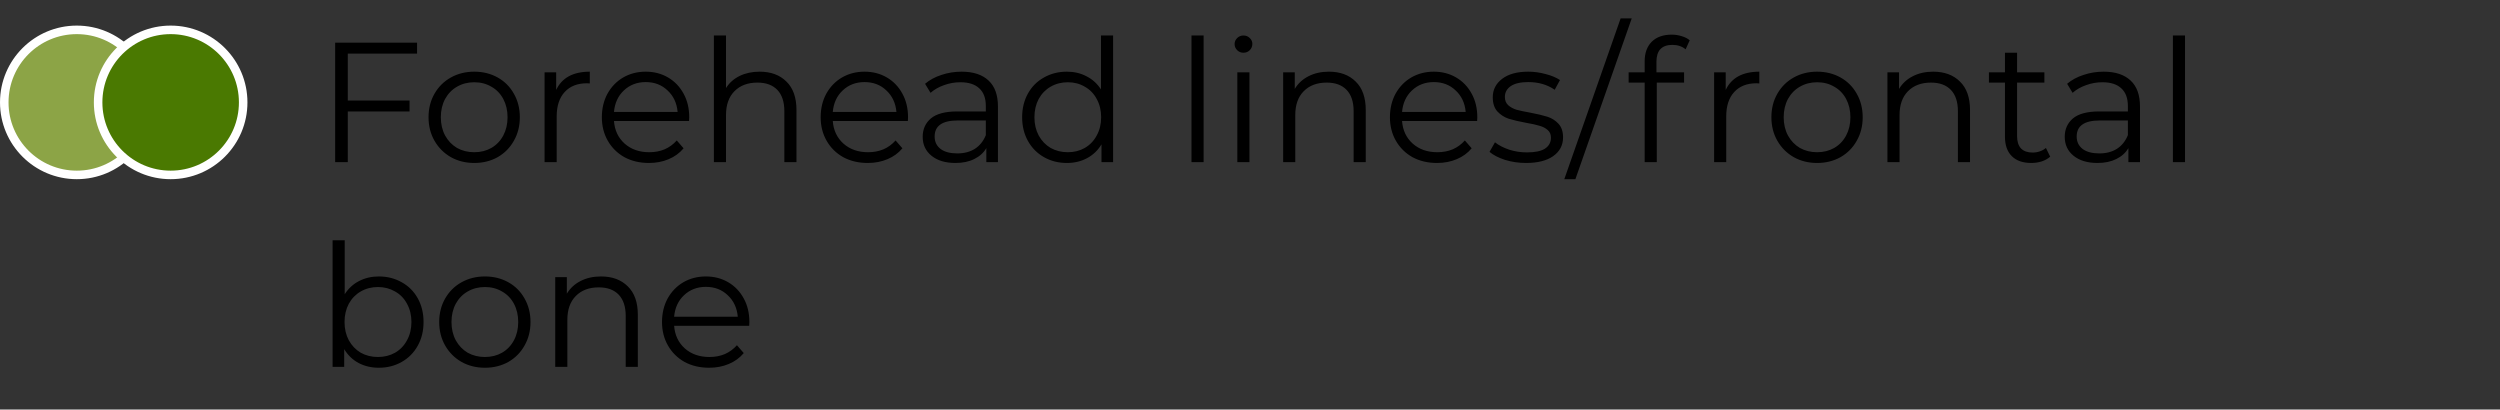 <?xml version="1.0" encoding="UTF-8"?> <svg xmlns="http://www.w3.org/2000/svg" width="293" height="48" viewBox="0 0 293 48" fill="none"><rect x="0" y="0" width="293" height="48" fill="#333333" stroke="none"/><circle cx="9" cy="12" r="8.5" fill="#8CA446" stroke="white"></circle><circle cx="20" cy="12" r="8.5" fill="#4A7901" stroke="white"></circle><path d="M40.76 6.28V11.78H48V13.06H40.76V19H39.28V5H48.88V6.28H40.76ZM55.585 19.1C54.571 19.1 53.658 18.873 52.845 18.42C52.031 17.953 51.391 17.313 50.925 16.5C50.458 15.687 50.225 14.767 50.225 13.74C50.225 12.713 50.458 11.793 50.925 10.98C51.391 10.167 52.031 9.533 52.845 9.08C53.658 8.627 54.571 8.4 55.585 8.4C56.598 8.4 57.511 8.627 58.325 9.08C59.138 9.533 59.771 10.167 60.225 10.98C60.691 11.793 60.925 12.713 60.925 13.74C60.925 14.767 60.691 15.687 60.225 16.5C59.771 17.313 59.138 17.953 58.325 18.42C57.511 18.873 56.598 19.1 55.585 19.1ZM55.585 17.84C56.331 17.84 56.998 17.673 57.585 17.34C58.185 16.993 58.651 16.507 58.985 15.88C59.318 15.253 59.485 14.54 59.485 13.74C59.485 12.94 59.318 12.227 58.985 11.6C58.651 10.973 58.185 10.493 57.585 10.16C56.998 9.813 56.331 9.64 55.585 9.64C54.838 9.64 54.165 9.813 53.565 10.16C52.978 10.493 52.511 10.973 52.165 11.6C51.831 12.227 51.665 12.94 51.665 13.74C51.665 14.54 51.831 15.253 52.165 15.88C52.511 16.507 52.978 16.993 53.565 17.34C54.165 17.673 54.838 17.84 55.585 17.84ZM65.184 10.54C65.517 9.833 66.01 9.3 66.664 8.94C67.33 8.58 68.15 8.4 69.124 8.4V9.78L68.784 9.76C67.677 9.76 66.81 10.1 66.184 10.78C65.557 11.46 65.244 12.413 65.244 13.64V19H63.824V8.48H65.184V10.54ZM80.757 14.18H71.957C72.037 15.273 72.457 16.16 73.217 16.84C73.977 17.507 74.937 17.84 76.097 17.84C76.751 17.84 77.35 17.727 77.897 17.5C78.444 17.26 78.917 16.913 79.317 16.46L80.117 17.38C79.65 17.94 79.064 18.367 78.357 18.66C77.664 18.953 76.897 19.1 76.057 19.1C74.977 19.1 74.017 18.873 73.177 18.42C72.35 17.953 71.704 17.313 71.237 16.5C70.77 15.687 70.537 14.767 70.537 13.74C70.537 12.713 70.757 11.793 71.197 10.98C71.65 10.167 72.264 9.533 73.037 9.08C73.824 8.627 74.704 8.4 75.677 8.4C76.65 8.4 77.524 8.627 78.297 9.08C79.07 9.533 79.677 10.167 80.117 10.98C80.557 11.78 80.777 12.7 80.777 13.74L80.757 14.18ZM75.677 9.62C74.664 9.62 73.811 9.947 73.117 10.6C72.437 11.24 72.05 12.08 71.957 13.12H79.417C79.324 12.08 78.93 11.24 78.237 10.6C77.557 9.947 76.704 9.62 75.677 9.62ZM89.028 8.4C90.347 8.4 91.394 8.787 92.168 9.56C92.954 10.32 93.347 11.433 93.347 12.9V19H91.927V13.04C91.927 11.947 91.654 11.113 91.108 10.54C90.561 9.967 89.781 9.68 88.767 9.68C87.634 9.68 86.734 10.02 86.067 10.7C85.414 11.367 85.088 12.293 85.088 13.48V19H83.668V4.16H85.088V10.32C85.474 9.707 86.007 9.233 86.688 8.9C87.368 8.567 88.147 8.4 89.028 8.4ZM106.402 14.18H97.602C97.682 15.273 98.102 16.16 98.862 16.84C99.622 17.507 100.582 17.84 101.742 17.84C102.395 17.84 102.995 17.727 103.542 17.5C104.088 17.26 104.562 16.913 104.962 16.46L105.762 17.38C105.295 17.94 104.708 18.367 104.002 18.66C103.308 18.953 102.542 19.1 101.702 19.1C100.622 19.1 99.662 18.873 98.822 18.42C97.995 17.953 97.348 17.313 96.882 16.5C96.415 15.687 96.182 14.767 96.182 13.74C96.182 12.713 96.402 11.793 96.842 10.98C97.295 10.167 97.908 9.533 98.682 9.08C99.468 8.627 100.348 8.4 101.322 8.4C102.295 8.4 103.168 8.627 103.942 9.08C104.715 9.533 105.322 10.167 105.762 10.98C106.202 11.78 106.422 12.7 106.422 13.74L106.402 14.18ZM101.322 9.62C100.308 9.62 99.455 9.947 98.762 10.6C98.082 11.24 97.695 12.08 97.602 13.12H105.062C104.968 12.08 104.575 11.24 103.882 10.6C103.202 9.947 102.348 9.62 101.322 9.62ZM112.699 8.4C114.072 8.4 115.126 8.747 115.859 9.44C116.592 10.12 116.959 11.133 116.959 12.48V19H115.599V17.36C115.279 17.907 114.806 18.333 114.179 18.64C113.566 18.947 112.832 19.1 111.979 19.1C110.806 19.1 109.872 18.82 109.179 18.26C108.486 17.7 108.139 16.96 108.139 16.04C108.139 15.147 108.459 14.427 109.099 13.88C109.752 13.333 110.786 13.06 112.199 13.06H115.539V12.42C115.539 11.513 115.286 10.827 114.779 10.36C114.272 9.88 113.532 9.64 112.559 9.64C111.892 9.64 111.252 9.753 110.639 9.98C110.026 10.193 109.499 10.493 109.059 10.88L108.419 9.82C108.952 9.367 109.592 9.02 110.339 8.78C111.086 8.527 111.872 8.4 112.699 8.4ZM112.199 17.98C112.999 17.98 113.686 17.8 114.259 17.44C114.832 17.067 115.259 16.533 115.539 15.84V14.12H112.239C110.439 14.12 109.539 14.747 109.539 16C109.539 16.613 109.772 17.1 110.239 17.46C110.706 17.807 111.359 17.98 112.199 17.98ZM130.455 4.16V19H129.095V16.92C128.668 17.627 128.102 18.167 127.395 18.54C126.702 18.913 125.915 19.1 125.035 19.1C124.048 19.1 123.155 18.873 122.355 18.42C121.555 17.967 120.928 17.333 120.475 16.52C120.022 15.707 119.795 14.78 119.795 13.74C119.795 12.7 120.022 11.773 120.475 10.96C120.928 10.147 121.555 9.52 122.355 9.08C123.155 8.627 124.048 8.4 125.035 8.4C125.888 8.4 126.655 8.58 127.335 8.94C128.028 9.287 128.595 9.8 129.035 10.48V4.16H130.455ZM125.155 17.84C125.888 17.84 126.548 17.673 127.135 17.34C127.735 16.993 128.202 16.507 128.535 15.88C128.882 15.253 129.055 14.54 129.055 13.74C129.055 12.94 128.882 12.227 128.535 11.6C128.202 10.973 127.735 10.493 127.135 10.16C126.548 9.813 125.888 9.64 125.155 9.64C124.408 9.64 123.735 9.813 123.135 10.16C122.548 10.493 122.082 10.973 121.735 11.6C121.402 12.227 121.235 12.94 121.235 13.74C121.235 14.54 121.402 15.253 121.735 15.88C122.082 16.507 122.548 16.993 123.135 17.34C123.735 17.673 124.408 17.84 125.155 17.84ZM139.644 4.16H141.064V19H139.644V4.16ZM145.015 8.48H146.435V19H145.015V8.48ZM145.735 6.18C145.442 6.18 145.195 6.08 144.995 5.88C144.795 5.68 144.695 5.44 144.695 5.16C144.695 4.893 144.795 4.66 144.995 4.46C145.195 4.26 145.442 4.16 145.735 4.16C146.028 4.16 146.275 4.26 146.475 4.46C146.675 4.647 146.775 4.873 146.775 5.14C146.775 5.433 146.675 5.68 146.475 5.88C146.275 6.08 146.028 6.18 145.735 6.18ZM155.746 8.4C157.066 8.4 158.113 8.787 158.886 9.56C159.673 10.32 160.066 11.433 160.066 12.9V19H158.646V13.04C158.646 11.947 158.373 11.113 157.826 10.54C157.28 9.967 156.5 9.68 155.486 9.68C154.353 9.68 153.453 10.02 152.786 10.7C152.133 11.367 151.806 12.293 151.806 13.48V19H150.386V8.48H151.746V10.42C152.133 9.78 152.666 9.287 153.346 8.94C154.04 8.58 154.84 8.4 155.746 8.4ZM173.12 14.18H164.32C164.4 15.273 164.82 16.16 165.58 16.84C166.34 17.507 167.3 17.84 168.46 17.84C169.114 17.84 169.714 17.727 170.26 17.5C170.807 17.26 171.28 16.913 171.68 16.46L172.48 17.38C172.014 17.94 171.427 18.367 170.72 18.66C170.027 18.953 169.26 19.1 168.42 19.1C167.34 19.1 166.38 18.873 165.54 18.42C164.714 17.953 164.067 17.313 163.6 16.5C163.134 15.687 162.9 14.767 162.9 13.74C162.9 12.713 163.12 11.793 163.56 10.98C164.014 10.167 164.627 9.533 165.4 9.08C166.187 8.627 167.067 8.4 168.04 8.4C169.014 8.4 169.887 8.627 170.66 9.08C171.434 9.533 172.04 10.167 172.48 10.98C172.92 11.78 173.14 12.7 173.14 13.74L173.12 14.18ZM168.04 9.62C167.027 9.62 166.174 9.947 165.48 10.6C164.8 11.24 164.414 12.08 164.32 13.12H171.78C171.687 12.08 171.294 11.24 170.6 10.6C169.92 9.947 169.067 9.62 168.04 9.62ZM178.851 19.1C177.997 19.1 177.177 18.98 176.391 18.74C175.617 18.487 175.011 18.173 174.571 17.8L175.211 16.68C175.651 17.027 176.204 17.313 176.871 17.54C177.537 17.753 178.231 17.86 178.951 17.86C179.911 17.86 180.617 17.713 181.071 17.42C181.537 17.113 181.771 16.687 181.771 16.14C181.771 15.753 181.644 15.453 181.391 15.24C181.137 15.013 180.817 14.847 180.431 14.74C180.044 14.62 179.531 14.507 178.891 14.4C178.037 14.24 177.351 14.08 176.831 13.92C176.311 13.747 175.864 13.46 175.491 13.06C175.131 12.66 174.951 12.107 174.951 11.4C174.951 10.52 175.317 9.8 176.051 9.24C176.784 8.68 177.804 8.4 179.111 8.4C179.791 8.4 180.471 8.493 181.151 8.68C181.831 8.853 182.391 9.087 182.831 9.38L182.211 10.52C181.344 9.92 180.311 9.62 179.111 9.62C178.204 9.62 177.517 9.78 177.051 10.1C176.597 10.42 176.371 10.84 176.371 11.36C176.371 11.76 176.497 12.08 176.751 12.32C177.017 12.56 177.344 12.74 177.731 12.86C178.117 12.967 178.651 13.08 179.331 13.2C180.171 13.36 180.844 13.52 181.351 13.68C181.857 13.84 182.291 14.113 182.651 14.5C183.011 14.887 183.191 15.42 183.191 16.1C183.191 17.02 182.804 17.753 182.031 18.3C181.271 18.833 180.211 19.1 178.851 19.1ZM189.936 2.16H191.236L184.636 21H183.336L189.936 2.16ZM195.995 5.26C195.382 5.26 194.915 5.427 194.595 5.76C194.288 6.093 194.135 6.587 194.135 7.24V8.48H197.375V9.68H194.175V19H192.755V9.68H190.875V8.48H192.755V7.18C192.755 6.22 193.028 5.46 193.575 4.9C194.135 4.34 194.922 4.06 195.935 4.06C196.335 4.06 196.722 4.12 197.095 4.24C197.468 4.347 197.782 4.507 198.035 4.72L197.555 5.78C197.142 5.433 196.622 5.26 195.995 5.26ZM202.254 10.54C202.587 9.833 203.081 9.3 203.734 8.94C204.401 8.58 205.221 8.4 206.194 8.4V9.78L205.854 9.76C204.747 9.76 203.881 10.1 203.254 10.78C202.627 11.46 202.314 12.413 202.314 13.64V19H200.894V8.48H202.254V10.54ZM212.968 19.1C211.954 19.1 211.041 18.873 210.228 18.42C209.414 17.953 208.774 17.313 208.308 16.5C207.841 15.687 207.608 14.767 207.608 13.74C207.608 12.713 207.841 11.793 208.308 10.98C208.774 10.167 209.414 9.533 210.228 9.08C211.041 8.627 211.954 8.4 212.968 8.4C213.981 8.4 214.894 8.627 215.708 9.08C216.521 9.533 217.154 10.167 217.608 10.98C218.074 11.793 218.308 12.713 218.308 13.74C218.308 14.767 218.074 15.687 217.608 16.5C217.154 17.313 216.521 17.953 215.708 18.42C214.894 18.873 213.981 19.1 212.968 19.1ZM212.968 17.84C213.714 17.84 214.381 17.673 214.968 17.34C215.568 16.993 216.034 16.507 216.368 15.88C216.701 15.253 216.868 14.54 216.868 13.74C216.868 12.94 216.701 12.227 216.368 11.6C216.034 10.973 215.568 10.493 214.968 10.16C214.381 9.813 213.714 9.64 212.968 9.64C212.221 9.64 211.548 9.813 210.948 10.16C210.361 10.493 209.894 10.973 209.548 11.6C209.214 12.227 209.048 12.94 209.048 13.74C209.048 14.54 209.214 15.253 209.548 15.88C209.894 16.507 210.361 16.993 210.948 17.34C211.548 17.673 212.221 17.84 212.968 17.84ZM226.567 8.4C227.887 8.4 228.933 8.787 229.707 9.56C230.493 10.32 230.887 11.433 230.887 12.9V19H229.467V13.04C229.467 11.947 229.193 11.113 228.647 10.54C228.1 9.967 227.32 9.68 226.307 9.68C225.173 9.68 224.273 10.02 223.607 10.7C222.953 11.367 222.627 12.293 222.627 13.48V19H221.207V8.48H222.567V10.42C222.953 9.78 223.487 9.287 224.167 8.94C224.86 8.58 225.66 8.4 226.567 8.4ZM240.282 18.36C240.015 18.6 239.682 18.787 239.282 18.92C238.895 19.04 238.488 19.1 238.062 19.1C237.075 19.1 236.315 18.833 235.782 18.3C235.248 17.767 234.982 17.013 234.982 16.04V9.68H233.102V8.48H234.982V6.18H236.402V8.48H239.602V9.68H236.402V15.96C236.402 16.587 236.555 17.067 236.862 17.4C237.182 17.72 237.635 17.88 238.222 17.88C238.515 17.88 238.795 17.833 239.062 17.74C239.342 17.647 239.582 17.513 239.782 17.34L240.282 18.36ZM246.547 8.4C247.92 8.4 248.973 8.747 249.707 9.44C250.44 10.12 250.807 11.133 250.807 12.48V19H249.447V17.36C249.127 17.907 248.653 18.333 248.027 18.64C247.413 18.947 246.68 19.1 245.827 19.1C244.653 19.1 243.72 18.82 243.027 18.26C242.333 17.7 241.987 16.96 241.987 16.04C241.987 15.147 242.307 14.427 242.947 13.88C243.6 13.333 244.633 13.06 246.047 13.06H249.387V12.42C249.387 11.513 249.133 10.827 248.627 10.36C248.12 9.88 247.38 9.64 246.407 9.64C245.74 9.64 245.1 9.753 244.487 9.98C243.873 10.193 243.347 10.493 242.907 10.88L242.267 9.82C242.8 9.367 243.44 9.02 244.187 8.78C244.933 8.527 245.72 8.4 246.547 8.4ZM246.047 17.98C246.847 17.98 247.533 17.8 248.107 17.44C248.68 17.067 249.107 16.533 249.387 15.84V14.12H246.087C244.287 14.12 243.387 14.747 243.387 16C243.387 16.613 243.62 17.1 244.087 17.46C244.553 17.807 245.207 17.98 246.047 17.98ZM254.664 4.16H256.084V19H254.664V4.16ZM44.4 32.4C45.387 32.4 46.28 32.627 47.08 33.08C47.88 33.52 48.507 34.147 48.96 34.96C49.413 35.773 49.64 36.7 49.64 37.74C49.64 38.78 49.413 39.707 48.96 40.52C48.507 41.333 47.88 41.967 47.08 42.42C46.28 42.873 45.387 43.1 44.4 43.1C43.52 43.1 42.727 42.913 42.02 42.54C41.327 42.167 40.767 41.627 40.34 40.92V43H38.98V28.16H40.4V34.48C40.84 33.8 41.4 33.287 42.08 32.94C42.773 32.58 43.547 32.4 44.4 32.4ZM44.3 41.84C45.033 41.84 45.7 41.673 46.3 41.34C46.9 40.993 47.367 40.507 47.7 39.88C48.047 39.253 48.22 38.54 48.22 37.74C48.22 36.94 48.047 36.227 47.7 35.6C47.367 34.973 46.9 34.493 46.3 34.16C45.7 33.813 45.033 33.64 44.3 33.64C43.553 33.64 42.88 33.813 42.28 34.16C41.693 34.493 41.227 34.973 40.88 35.6C40.547 36.227 40.38 36.94 40.38 37.74C40.38 38.54 40.547 39.253 40.88 39.88C41.227 40.507 41.693 40.993 42.28 41.34C42.88 41.673 43.553 41.84 44.3 41.84ZM56.835 43.1C55.821 43.1 54.908 42.873 54.095 42.42C53.281 41.953 52.641 41.313 52.175 40.5C51.708 39.687 51.475 38.767 51.475 37.74C51.475 36.713 51.708 35.793 52.175 34.98C52.641 34.167 53.281 33.533 54.095 33.08C54.908 32.627 55.821 32.4 56.835 32.4C57.848 32.4 58.761 32.627 59.575 33.08C60.388 33.533 61.021 34.167 61.475 34.98C61.941 35.793 62.175 36.713 62.175 37.74C62.175 38.767 61.941 39.687 61.475 40.5C61.021 41.313 60.388 41.953 59.575 42.42C58.761 42.873 57.848 43.1 56.835 43.1ZM56.835 41.84C57.581 41.84 58.248 41.673 58.835 41.34C59.435 40.993 59.901 40.507 60.235 39.88C60.568 39.253 60.735 38.54 60.735 37.74C60.735 36.94 60.568 36.227 60.235 35.6C59.901 34.973 59.435 34.493 58.835 34.16C58.248 33.813 57.581 33.64 56.835 33.64C56.088 33.64 55.415 33.813 54.815 34.16C54.228 34.493 53.761 34.973 53.415 35.6C53.081 36.227 52.915 36.94 52.915 37.74C52.915 38.54 53.081 39.253 53.415 39.88C53.761 40.507 54.228 40.993 54.815 41.34C55.415 41.673 56.088 41.84 56.835 41.84ZM70.434 32.4C71.754 32.4 72.8 32.787 73.574 33.56C74.36 34.32 74.754 35.433 74.754 36.9V43H73.334V37.04C73.334 35.947 73.06 35.113 72.514 34.54C71.967 33.967 71.187 33.68 70.174 33.68C69.04 33.68 68.14 34.02 67.474 34.7C66.82 35.367 66.494 36.293 66.494 37.48V43H65.074V32.48H66.434V34.42C66.82 33.78 67.354 33.287 68.034 32.94C68.727 32.58 69.527 32.4 70.434 32.4ZM87.808 38.18H79.008C79.088 39.273 79.508 40.16 80.268 40.84C81.028 41.507 81.988 41.84 83.148 41.84C83.801 41.84 84.401 41.727 84.948 41.5C85.495 41.26 85.968 40.913 86.368 40.46L87.168 41.38C86.701 41.94 86.115 42.367 85.408 42.66C84.715 42.953 83.948 43.1 83.108 43.1C82.028 43.1 81.068 42.873 80.228 42.42C79.401 41.953 78.755 41.313 78.288 40.5C77.821 39.687 77.588 38.767 77.588 37.74C77.588 36.713 77.808 35.793 78.248 34.98C78.701 34.167 79.315 33.533 80.088 33.08C80.875 32.627 81.755 32.4 82.728 32.4C83.701 32.4 84.575 32.627 85.348 33.08C86.121 33.533 86.728 34.167 87.168 34.98C87.608 35.78 87.828 36.7 87.828 37.74L87.808 38.18ZM82.728 33.62C81.715 33.62 80.861 33.947 80.168 34.6C79.488 35.24 79.101 36.08 79.008 37.12H86.468C86.375 36.08 85.981 35.24 85.288 34.6C84.608 33.947 83.755 33.62 82.728 33.62Z" fill="black"></path></svg> 